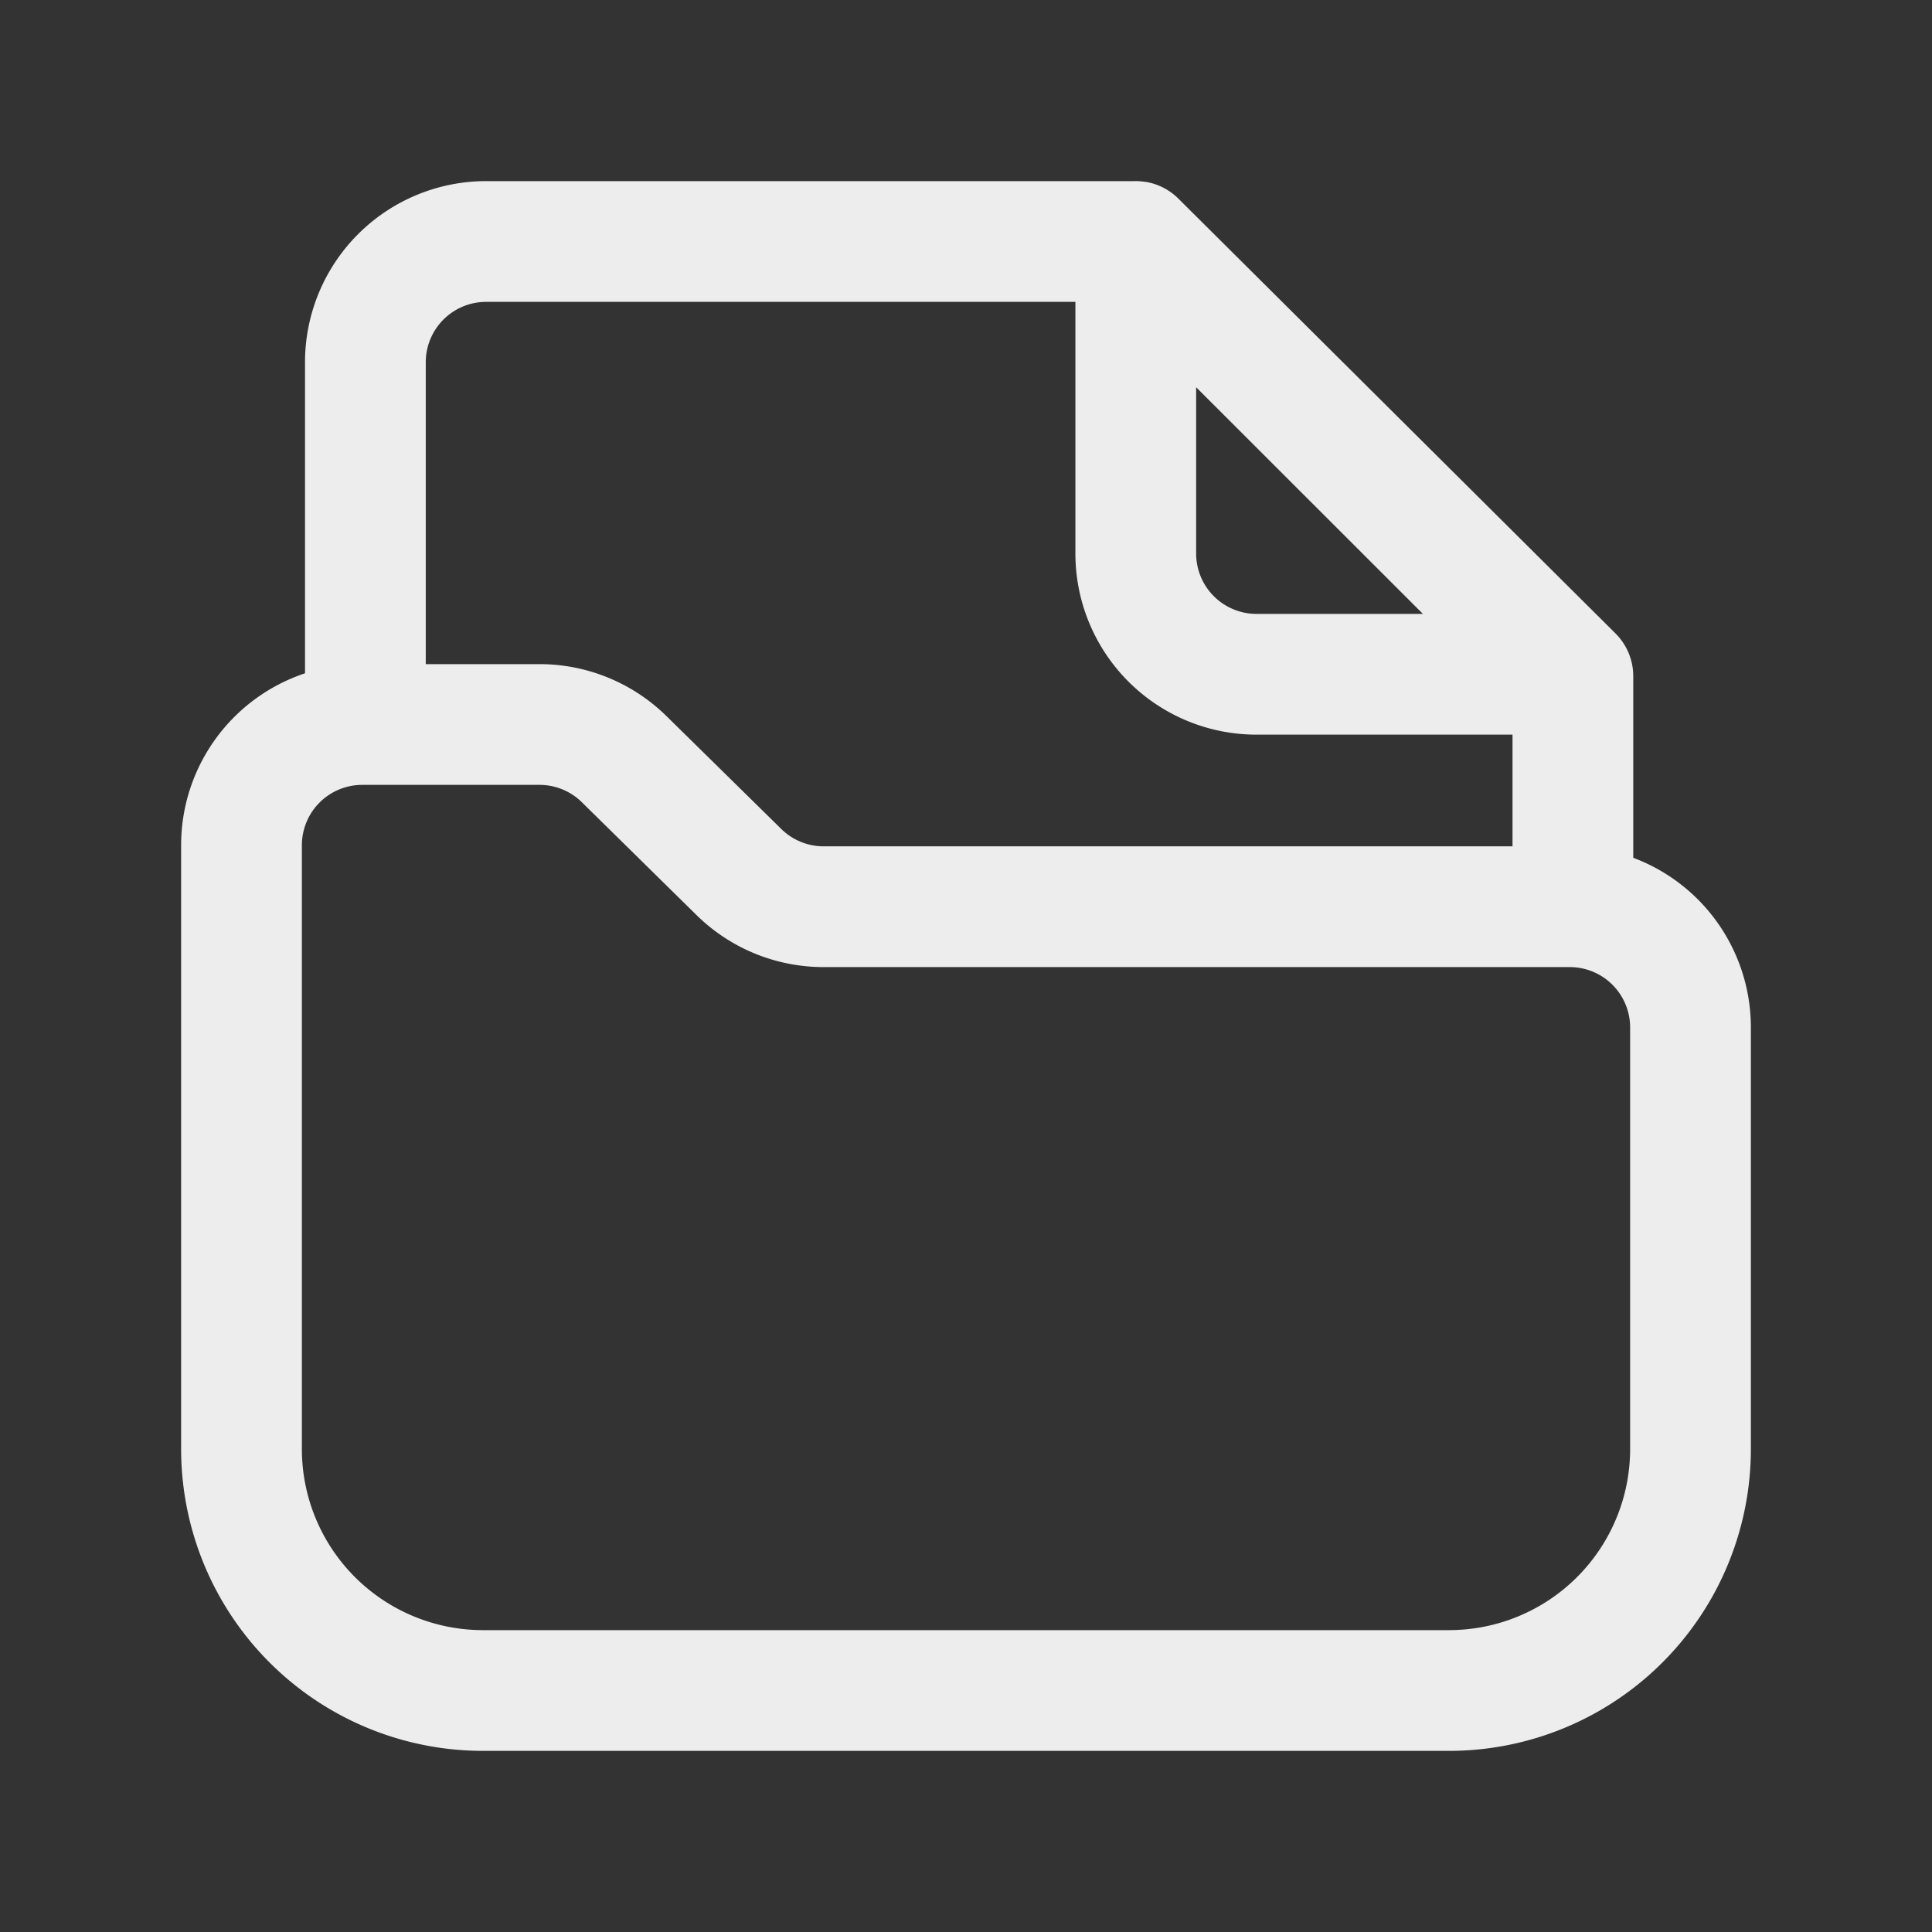 <svg xmlns="http://www.w3.org/2000/svg" width="16" height="16" fill="none">
  <rect width="100%" height="100%" fill="#333333" stroke="none"/>
  <path fill="#EDEDED" fill-rule="evenodd" d="M8.906 2.5v2.084a1.5 1.5 0 0 0 1.5 1.5h2.12v.925H6.82a.5.5 0 0 1-.35-.144l-.95-.934A1.5 1.5 0 0 0 4.468 5.5h-.942V3a.5.5 0 0 1 .5-.5h4.88Zm.583-.993A.5.5 0 0 0 9.39 1.5H4.026a1.5 1.5 0 0 0-1.5 1.5v2.576A1.5 1.5 0 0 0 1.5 7v5A2.5 2.5 0 0 0 4 14.5h8a2.5 2.5 0 0 0 2.5-2.5V8.509a1.5 1.5 0 0 0-.974-1.405V5.6a.5.5 0 0 0-.147-.354l-3.619-3.6a.5.5 0 0 0-.272-.14ZM3 6.5a.5.5 0 0 0-.5.5v5A1.5 1.5 0 0 0 4 13.5h8a1.5 1.5 0 0 0 1.5-1.5V8.509a.5.5 0 0 0-.5-.5H6.82a1.5 1.5 0 0 1-1.052-.431l-.95-.935a.5.5 0 0 0-.35-.143H3Zm6.906-3.293v1.377a.5.5 0 0 0 .5.5h1.378L9.906 3.207Z" clip-rule="evenodd"/>
</svg>
